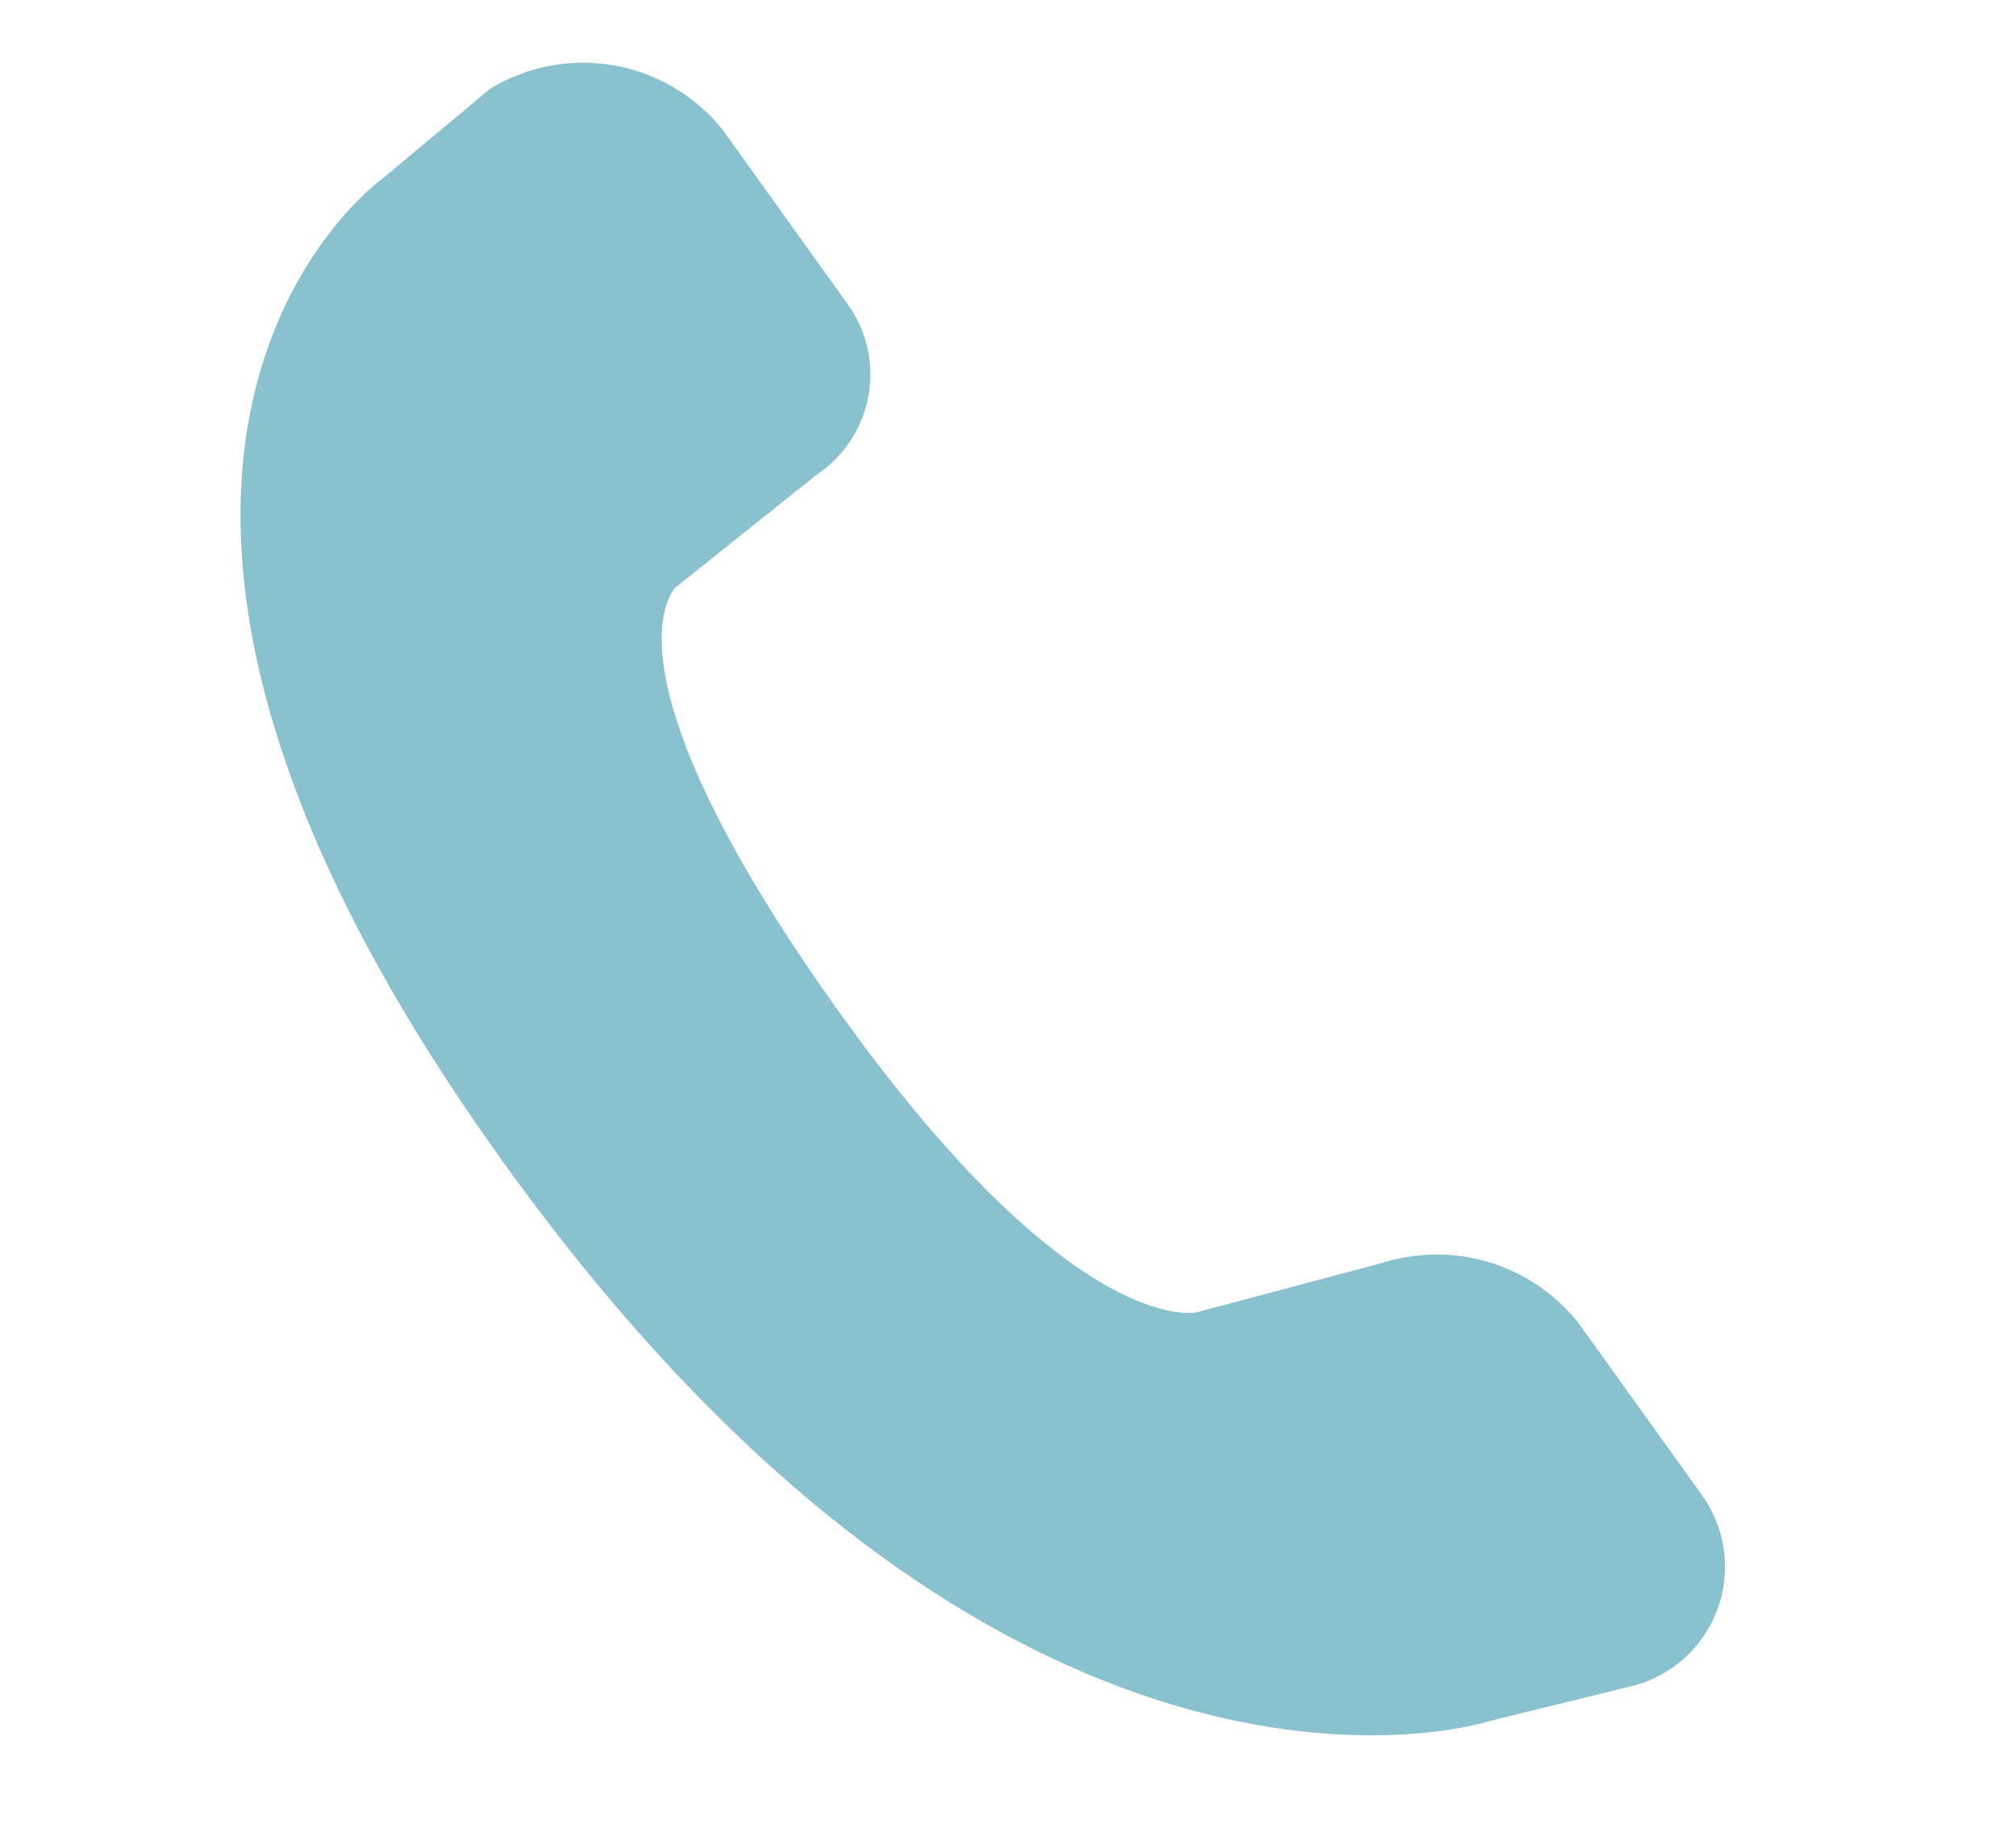 <svg xmlns="http://www.w3.org/2000/svg" width="26.305" height="23.855" viewBox="0 0 26.305 23.855"><g transform="translate(-476.653 -3962.342)"><path d="M2.021.693.949,2.161S-3.1,6.867,5.535,14.2h0l.06.051.06.051h0c8.7,7.337,14.174,3.9,14.174,3.9l1.727-.911a1.605,1.605,0,0,0,.238-2.631l-2.084-1.771a2.357,2.357,0,0,0-2.68-.152l-2.2,1.214s-1.489.759-5.6-2.783S5.951,6.411,5.951,6.411L7.381,4.539A1.57,1.57,0,0,0,7.2,2.262L5.118.491A2.331,2.331,0,0,0,2.021.693Z" transform="translate(481.251 3962.342) rotate(14)" fill="#89c2ce"/></g></svg>
